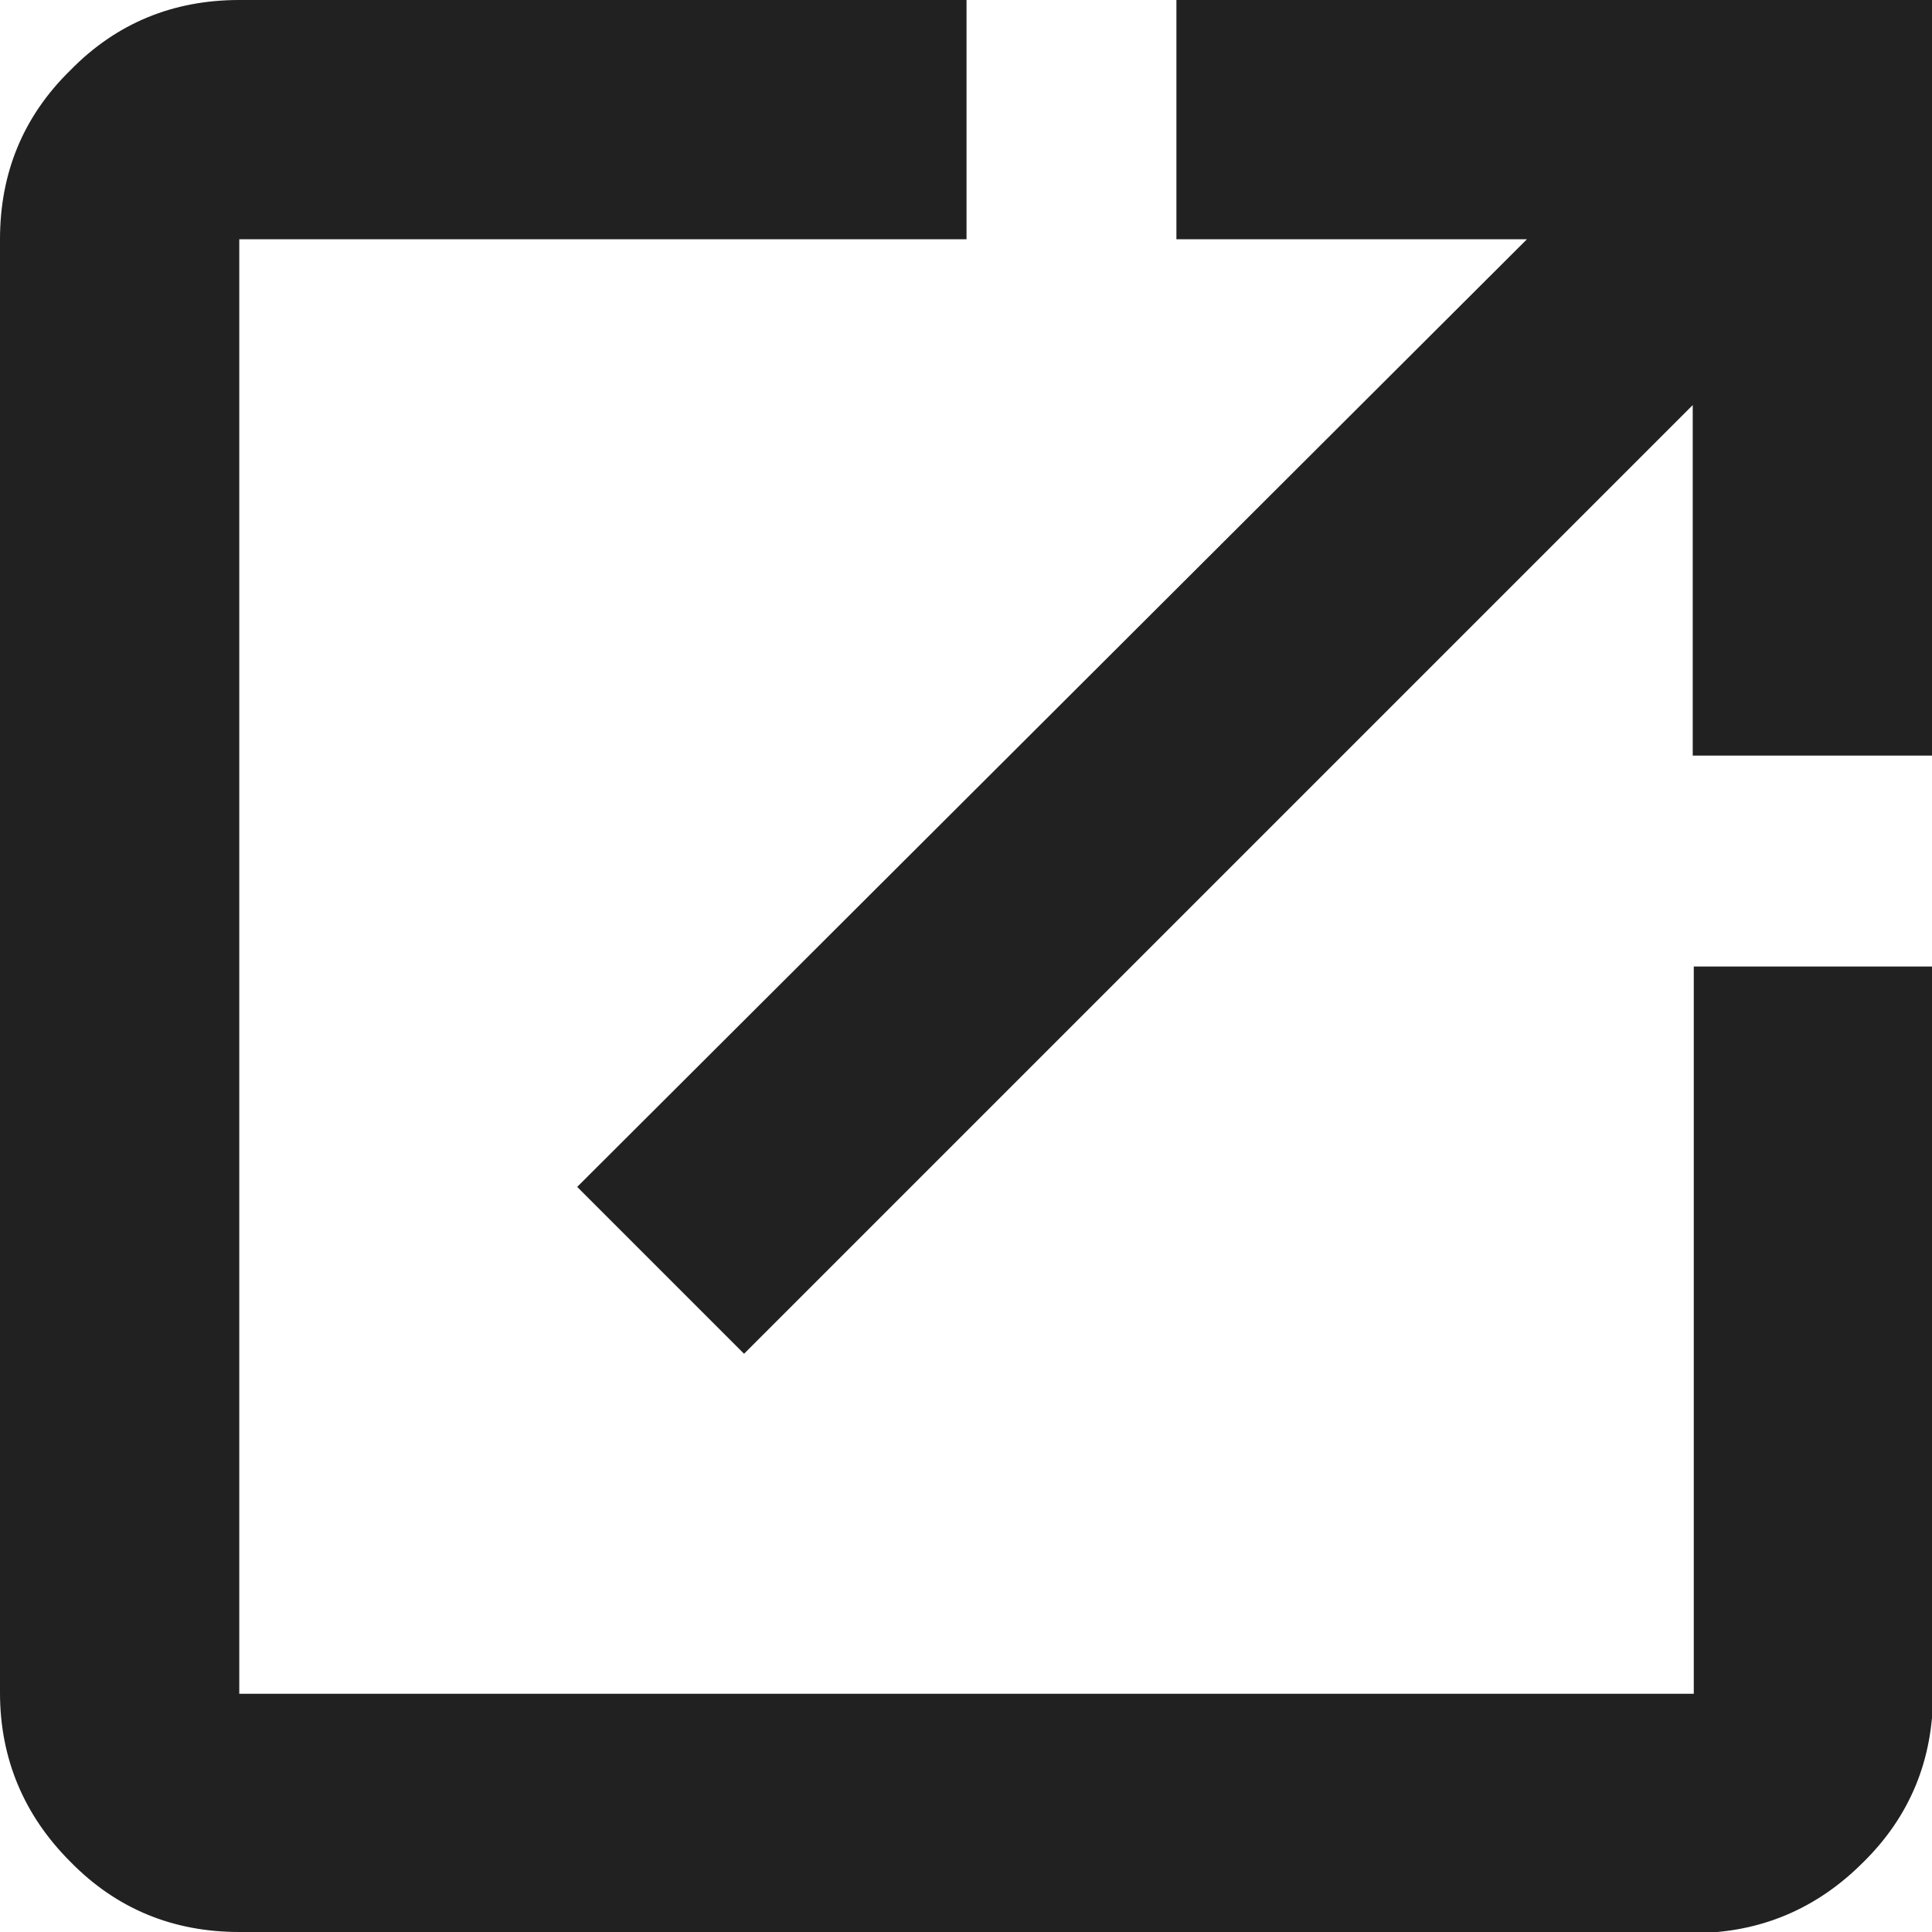 <?xml version="1.0" encoding="UTF-8"?><svg id="_レイヤー_2" xmlns="http://www.w3.org/2000/svg" viewBox="0 0 18.41 18.41"><defs><style>.cls-1{fill:#212121;stroke-width:0px;}</style></defs><g id="_レイヤー_1-2"><path class="cls-1" d="M2.28,18.41c-.63,0-1.17-.22-1.61-.67-.44-.44-.67-.98-.67-1.61V2.28c0-.63.22-1.17.67-1.61C1.11.22,1.65,0,2.28,0h6.93v2.28H2.28v13.86h13.86v-6.93h2.28v6.93c0,.63-.22,1.17-.67,1.61-.44.44-.98.67-1.61.67,0,0-13.86,0-13.86,0ZM7.09,12.9l-1.59-1.59L14.55,2.28h-3.34V0h7.2v7.2h-2.28v-3.34L7.09,12.9Z"/></g></svg>